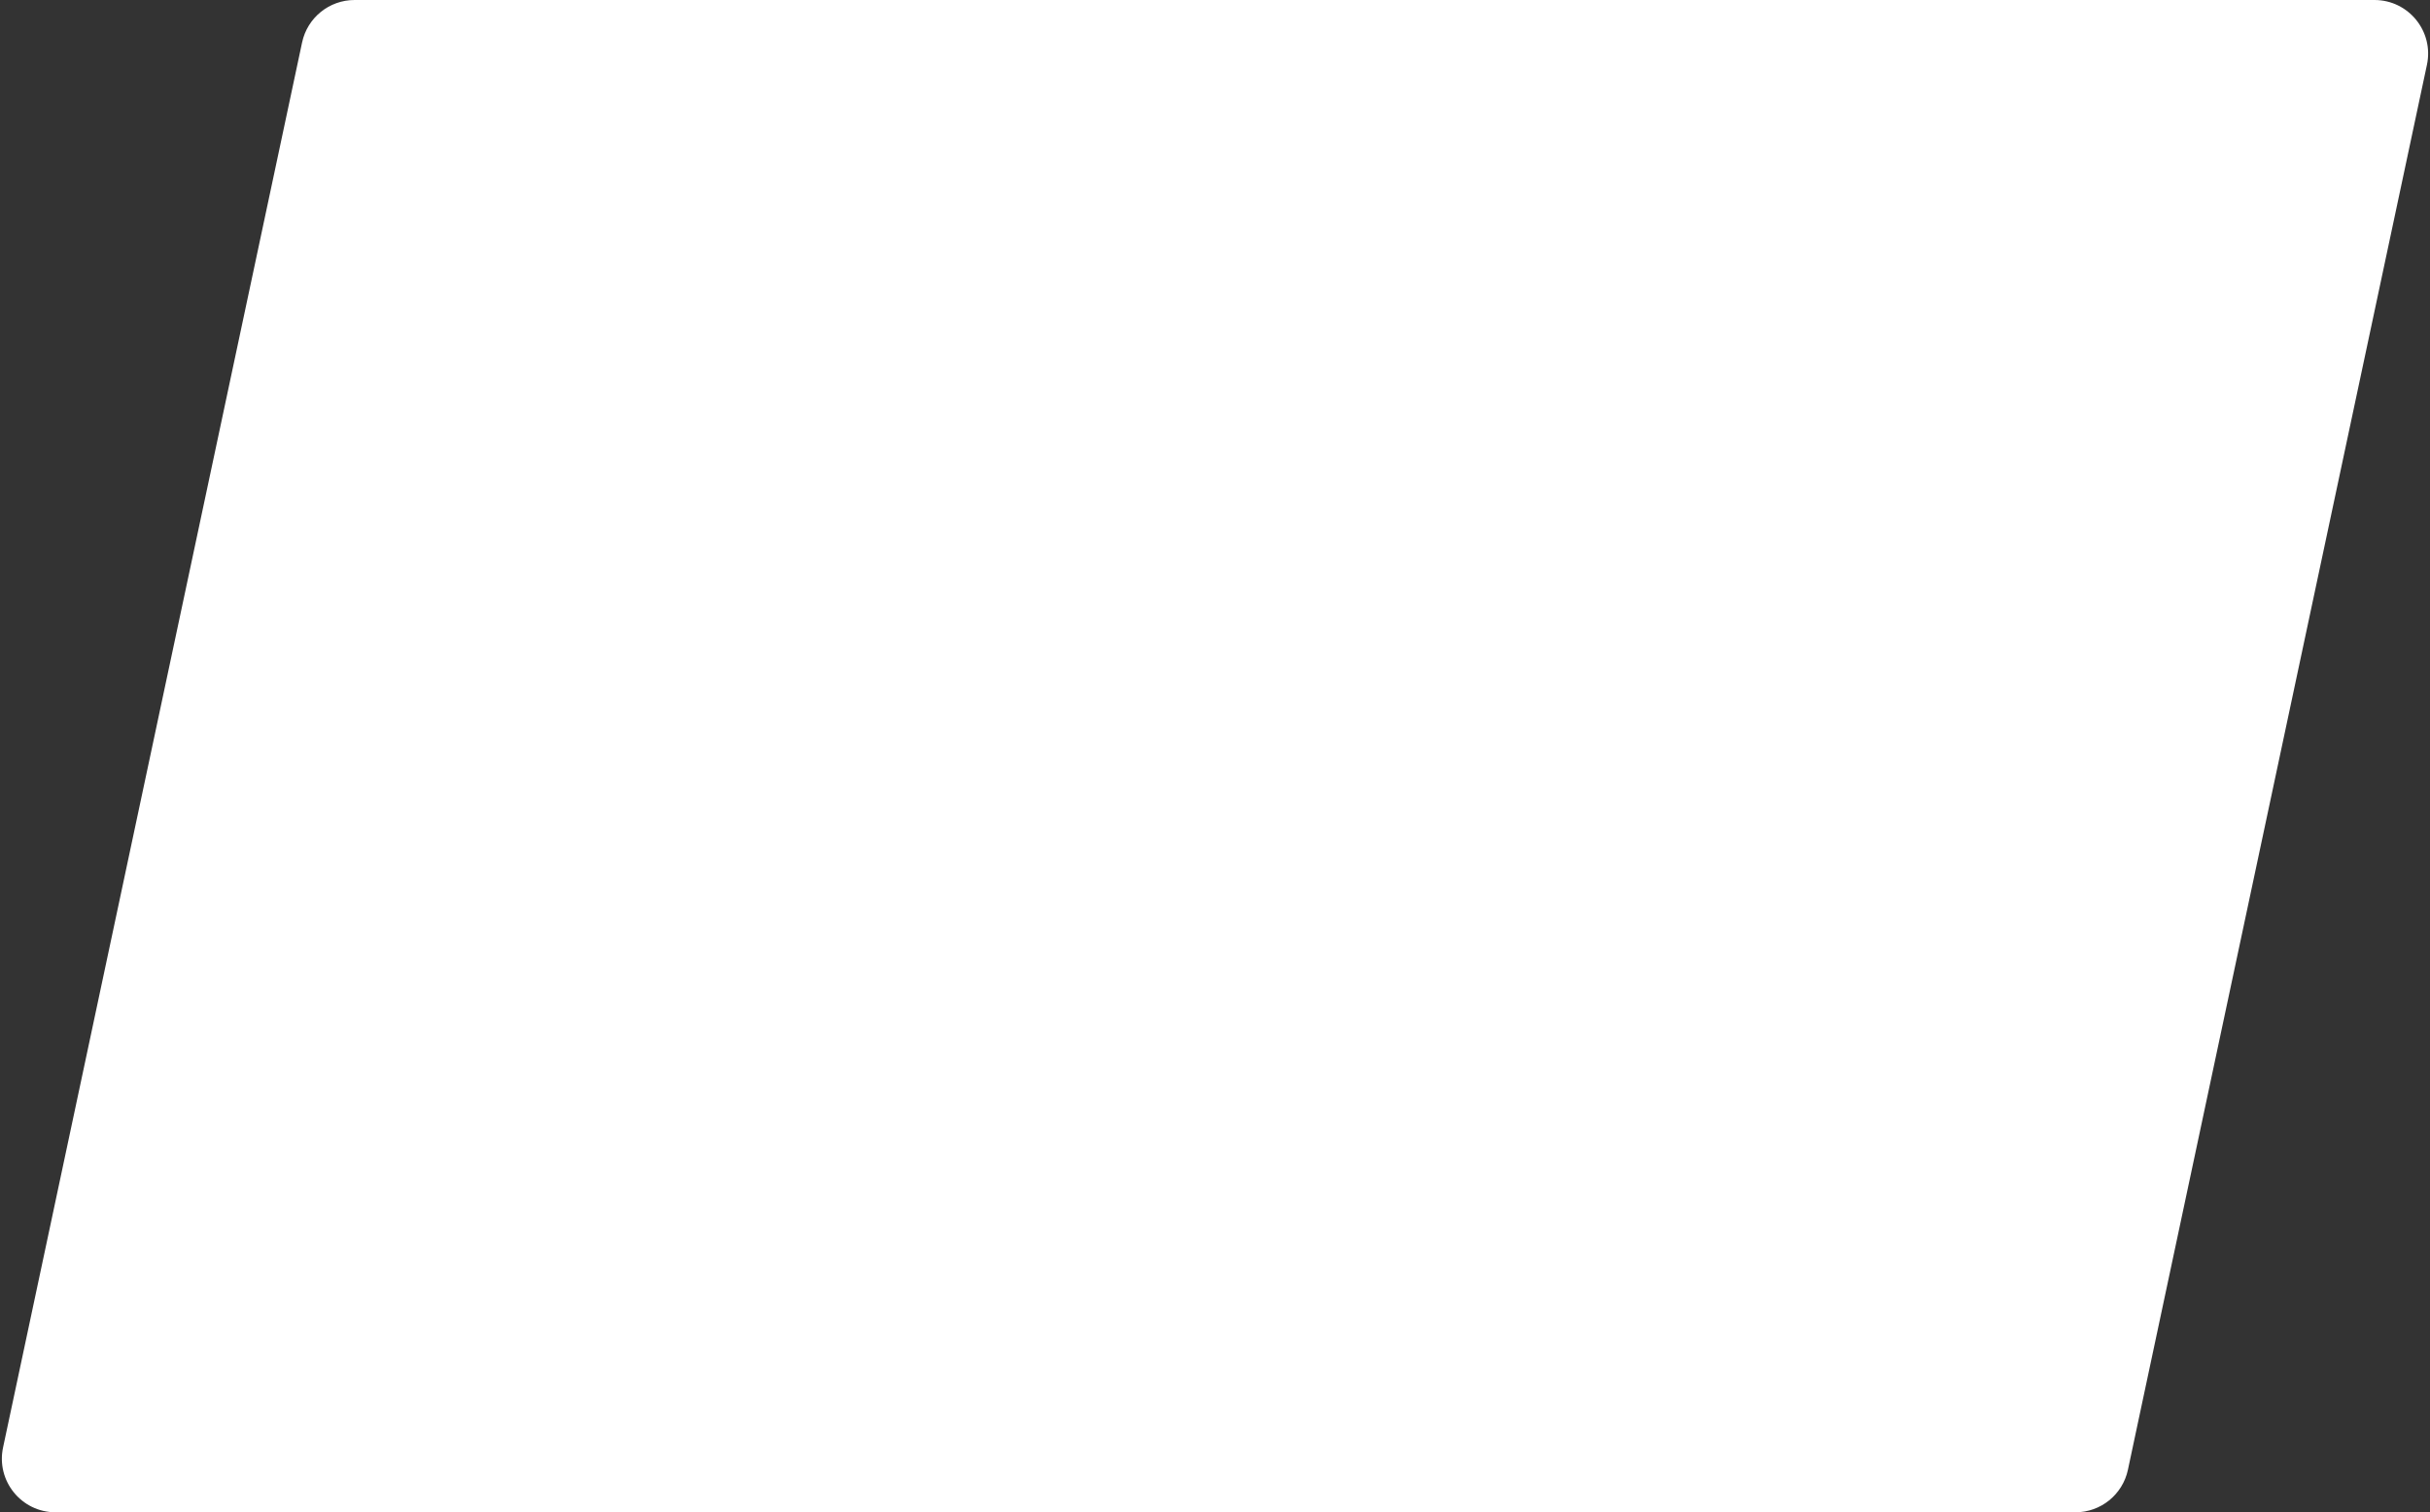 <svg width="453" height="282" viewBox="0 0 453 282" fill="none" xmlns="http://www.w3.org/2000/svg">
<rect x="0" y="0" width="453" height="282" fill="#333333" stroke="none"/>
<path d="M56.315 7.919C57.298 3.301 61.375 0 66.096 0H442.648C449.009 0 453.753 5.86 452.43 12.081L396.685 274.081C395.702 278.699 391.625 282 386.904 282H10.351C3.991 282 -0.753 276.14 0.57 269.919L56.315 7.919Z" fill="white"/>
</svg>
